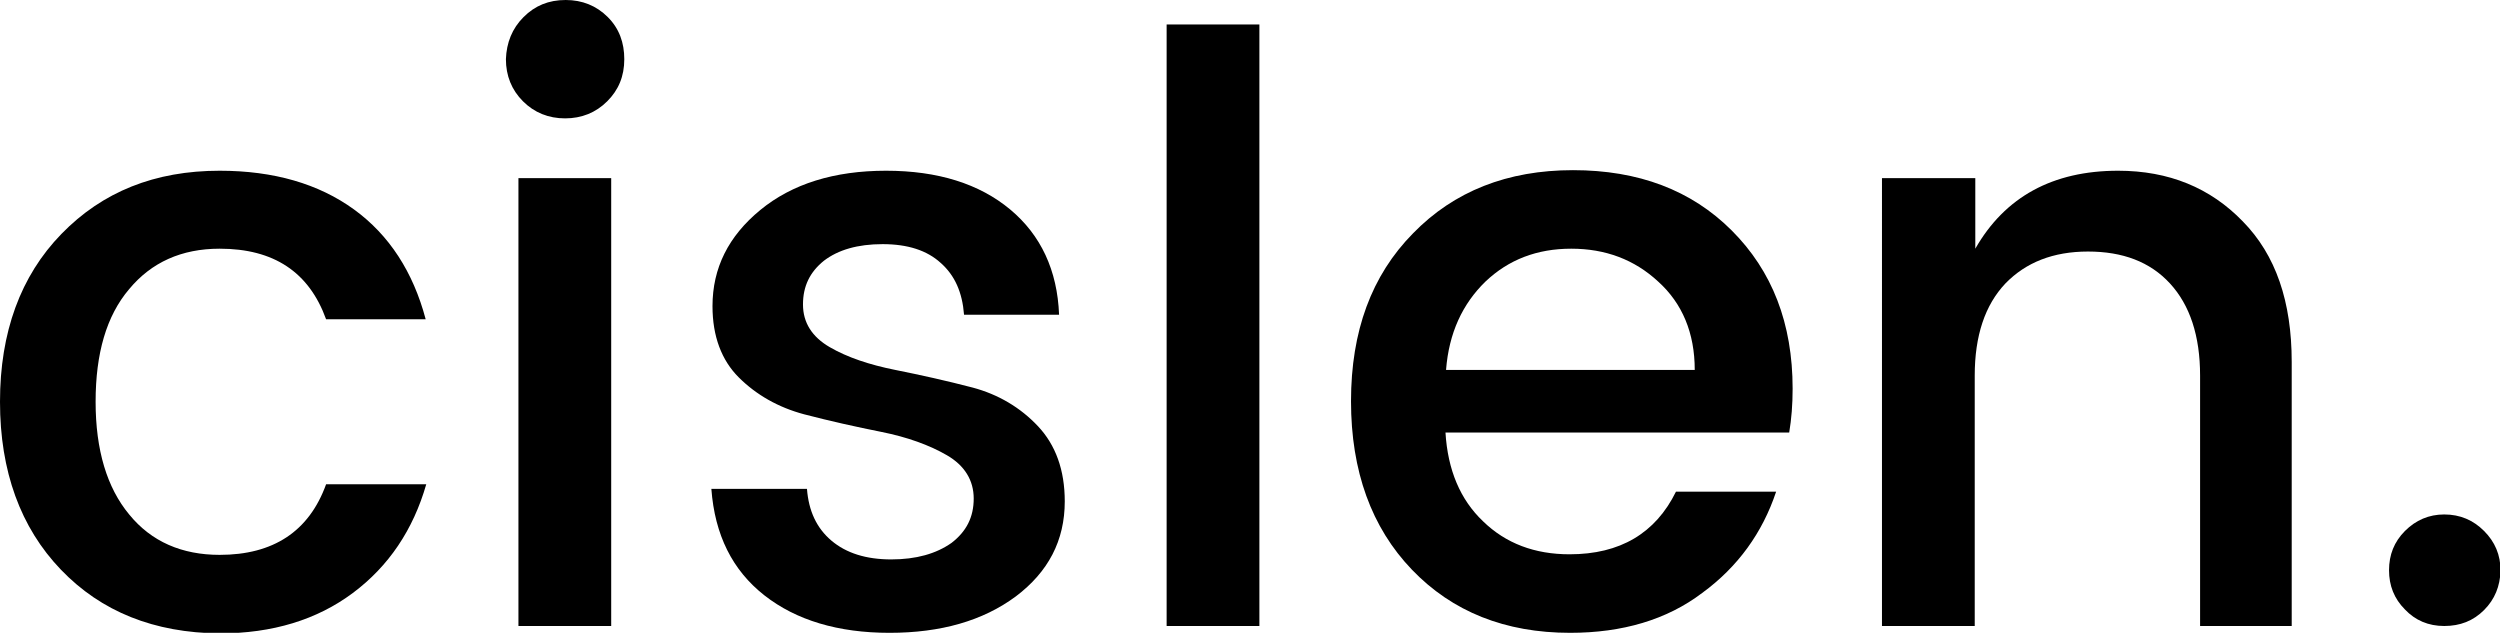 <?xml version="1.0" encoding="utf-8"?>
<!-- Generator: Adobe Illustrator 19.0.0, SVG Export Plug-In . SVG Version: 6.00 Build 0)  -->
<svg version="1.1" id="Layer_1" xmlns="http://www.w3.org/2000/svg" xmlns:xlink="http://www.w3.org/1999/xlink" x="0px" y="0px"
	 viewBox="0 0 439.3 111.2" style="enable-background:new 0 0 439.3 111.2;" xml:space="preserve">
<g id="XMLID_2_">
	<path id="XMLID_3_" d="M10.7,100.1C3.6,92.7,0,82.8,0,70.6c0-12.2,3.6-22.1,10.8-29.5C18,33.7,27.2,30,38.6,30
		c9.5,0,17.4,2.3,23.6,6.8c6.2,4.5,10.4,11,12.6,19.3H57.3c-3-8.3-9.2-12.4-18.7-12.4c-6.7,0-12,2.4-15.9,7.1
		c-4,4.7-5.9,11.3-5.9,19.8c0,8.5,2,15.1,5.9,19.8c3.9,4.8,9.3,7.1,15.9,7.1c9.4,0,15.7-4.1,18.7-12.4h17.6
		c-2.3,8-6.6,14.4-12.9,19.1c-6.3,4.7-14.1,7.1-23.4,7.1C27.1,111.2,17.8,107.5,10.7,100.1z"/>
	<path id="XMLID_5_" d="M109.7,10.4c0,3-1,5.4-3,7.4s-4.5,3-7.4,3c-2.9,0-5.4-1-7.4-3s-3-4.5-3-7.4C89,7.5,90,5,92,3s4.4-3,7.4-3
		c2.9,0,5.4,1,7.4,3S109.7,7.5,109.7,10.4z M91.1,109.9V31.3h16.3v78.7H91.1z"/>
	<path id="XMLID_8_" d="M125.2,53.8c0-6.7,2.8-12.3,8.4-16.9c5.6-4.6,13-6.9,22.1-6.9s16.4,2.3,21.8,6.8c5.4,4.5,8.3,10.7,8.6,18.5
		h-16.7c-0.3-3.9-1.6-6.9-4.1-9.1c-2.4-2.2-5.8-3.3-10.2-3.3c-4.4,0-7.8,1-10.3,2.9c-2.5,2-3.7,4.5-3.7,7.7c0,3.2,1.6,5.7,4.7,7.5
		c3.1,1.8,7,3.1,11.5,4c4.5,0.9,9,1.9,13.6,3.1c4.5,1.2,8.4,3.5,11.5,6.8c3.1,3.3,4.7,7.7,4.7,13.2c0,6.9-2.9,12.4-8.6,16.7
		c-5.8,4.3-13.2,6.4-22.2,6.4c-9,0-16.4-2.2-22-6.6c-5.6-4.4-8.7-10.6-9.3-18.7h16.8c0.3,3.9,1.7,6.9,4.3,9.1
		c2.6,2.2,6.1,3.3,10.5,3.3c4.4,0,7.9-1,10.6-2.9c2.6-2,3.9-4.5,3.9-7.8c0-3.2-1.6-5.8-4.7-7.6c-3.1-1.8-7-3.2-11.5-4.1
		c-4.5-0.9-9-1.9-13.6-3.1c-4.5-1.2-8.4-3.4-11.5-6.5C126.8,63.3,125.2,59.1,125.2,53.8z"/>
	<path id="XMLID_10_" d="M205,109.9V4.3h16.3v105.7H205z"/>
	<path id="XMLID_12_" d="M275.9,111.2c-11.4,0-20.7-3.7-27.8-11.1c-7.1-7.4-10.7-17.3-10.7-29.6s3.6-22.1,10.9-29.5
		c7.2-7.4,16.6-11.1,28.1-11.1c11.5,0,20.8,3.5,27.9,10.6c7.1,7.1,10.7,16.3,10.7,27.8c0,2.8-0.2,5.3-0.6,7.7H254
		c0.4,6.6,2.6,11.8,6.6,15.6c4,3.9,9.1,5.8,15.2,5.8c8.9,0,15.1-3.7,18.7-11h17.6c-2.4,7.2-6.7,13.2-13,17.8
		C292.9,108.9,285.1,111.2,275.9,111.2z M291.4,49.5c-4.2-3.9-9.3-5.8-15.3-5.8s-11,1.9-15.1,5.8c-4,3.9-6.4,9-6.9,15.5h43.7
		C297.8,58.5,295.6,53.3,291.4,49.5z"/>
	<path id="XMLID_15_" d="M347.1,31.3v12.4c5.2-9.1,13.6-13.7,25.1-13.7c8.9,0,16.2,3,21.9,8.9c5.8,5.9,8.6,14.1,8.6,24.7v46.4h-16.1
		V66c0-7-1.8-12.4-5.3-16.2c-3.5-3.8-8.3-5.6-14.4-5.6c-6.1,0-10.9,1.9-14.5,5.6c-3.6,3.8-5.4,9.2-5.4,16.2v44h-16.3V31.3H347.1z"/>
	<path id="XMLID_17_" d="M436.5,107.2c-1.9,1.9-4.2,2.8-7,2.8c-2.8,0-5.1-1-6.9-2.9c-1.9-1.9-2.8-4.2-2.8-6.9s0.9-5,2.8-6.9
		c1.9-1.9,4.2-2.9,6.9-2.9c2.8,0,5.1,1,7,2.9c1.9,1.9,2.9,4.2,2.9,7C439.3,103,438.4,105.3,436.5,107.2z"/>
</g>
</svg>
